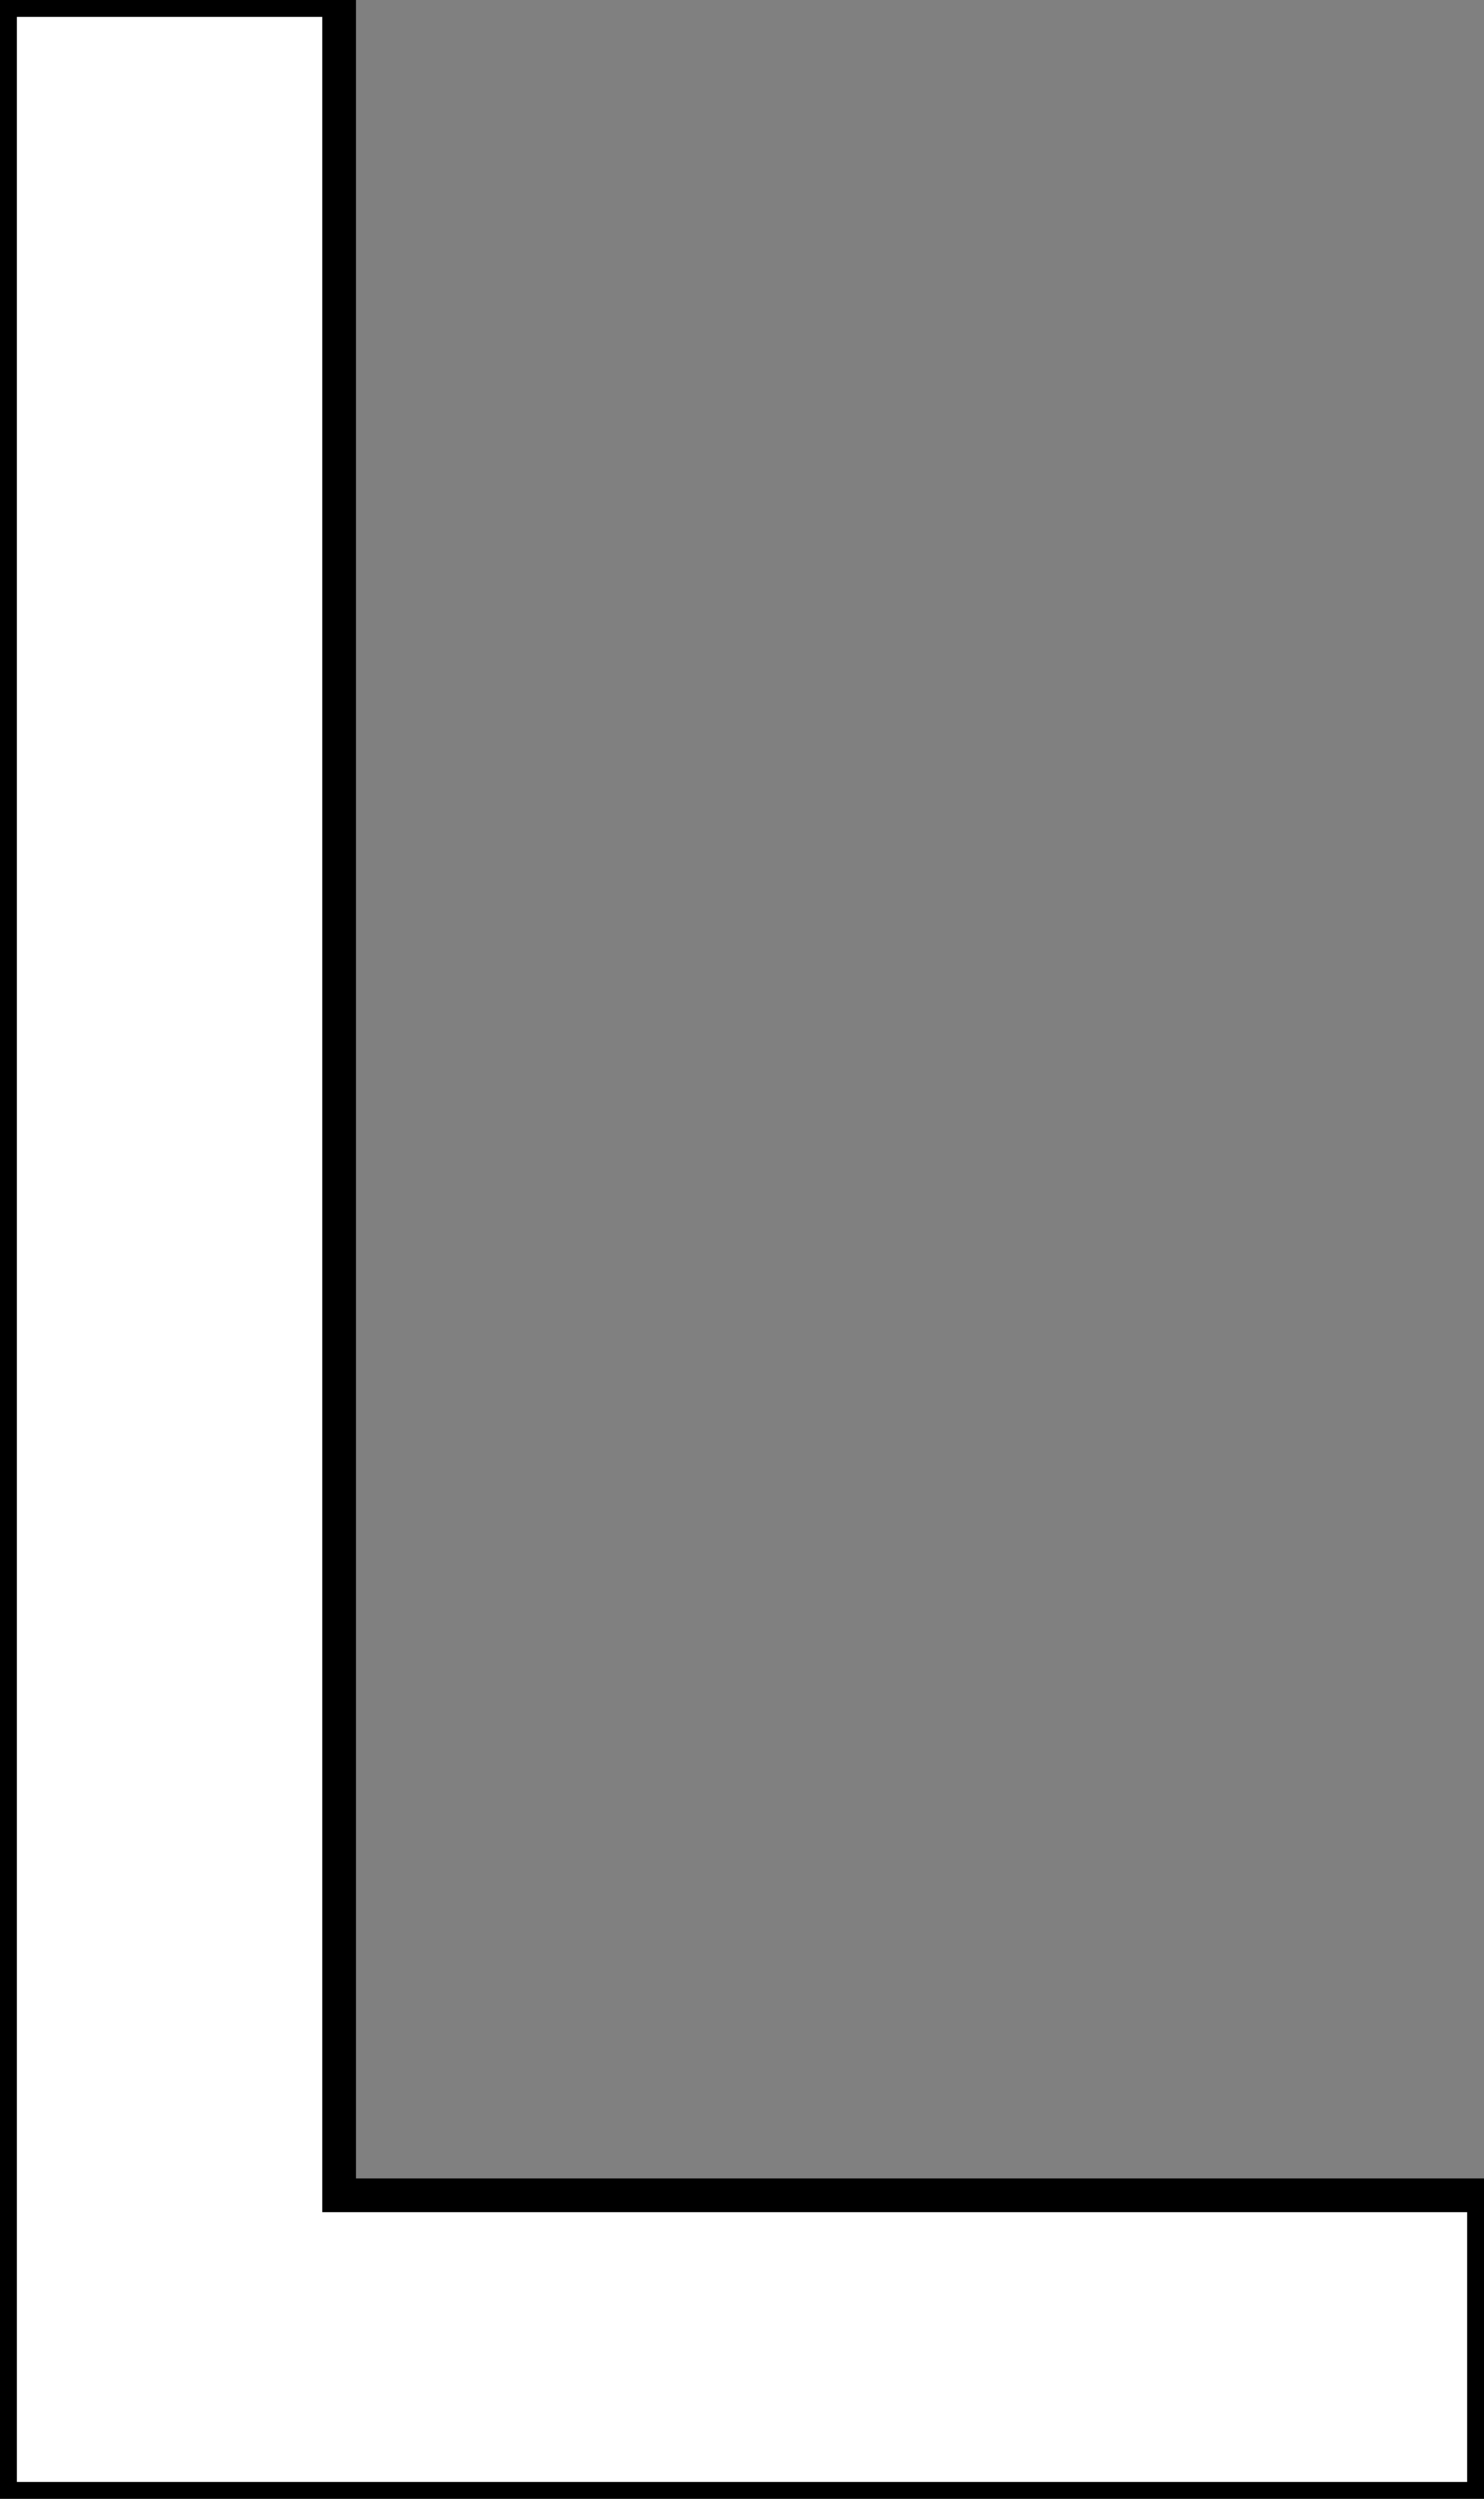<svg xmlns="http://www.w3.org/2000/svg" width="41.6" height="70" viewBox="0 0 41.6 70"><rect x="0" y="0" width="41.6" height="70" fill="#808080" stroke="none"/><g id="svgGroup" stroke-linecap="round" fill-rule="evenodd" font-size="9pt" stroke="#white" stroke-width="0.25mm" fill="white" style="stroke:#white;stroke-width:0.25mm;fill:white"><path d="M 41.6 61.5 L 41.6 70 L 0 70 L 0 0 L 9.5 0 L 9.5 61.5 L 41.6 61.5 Z"></path></g></svg>